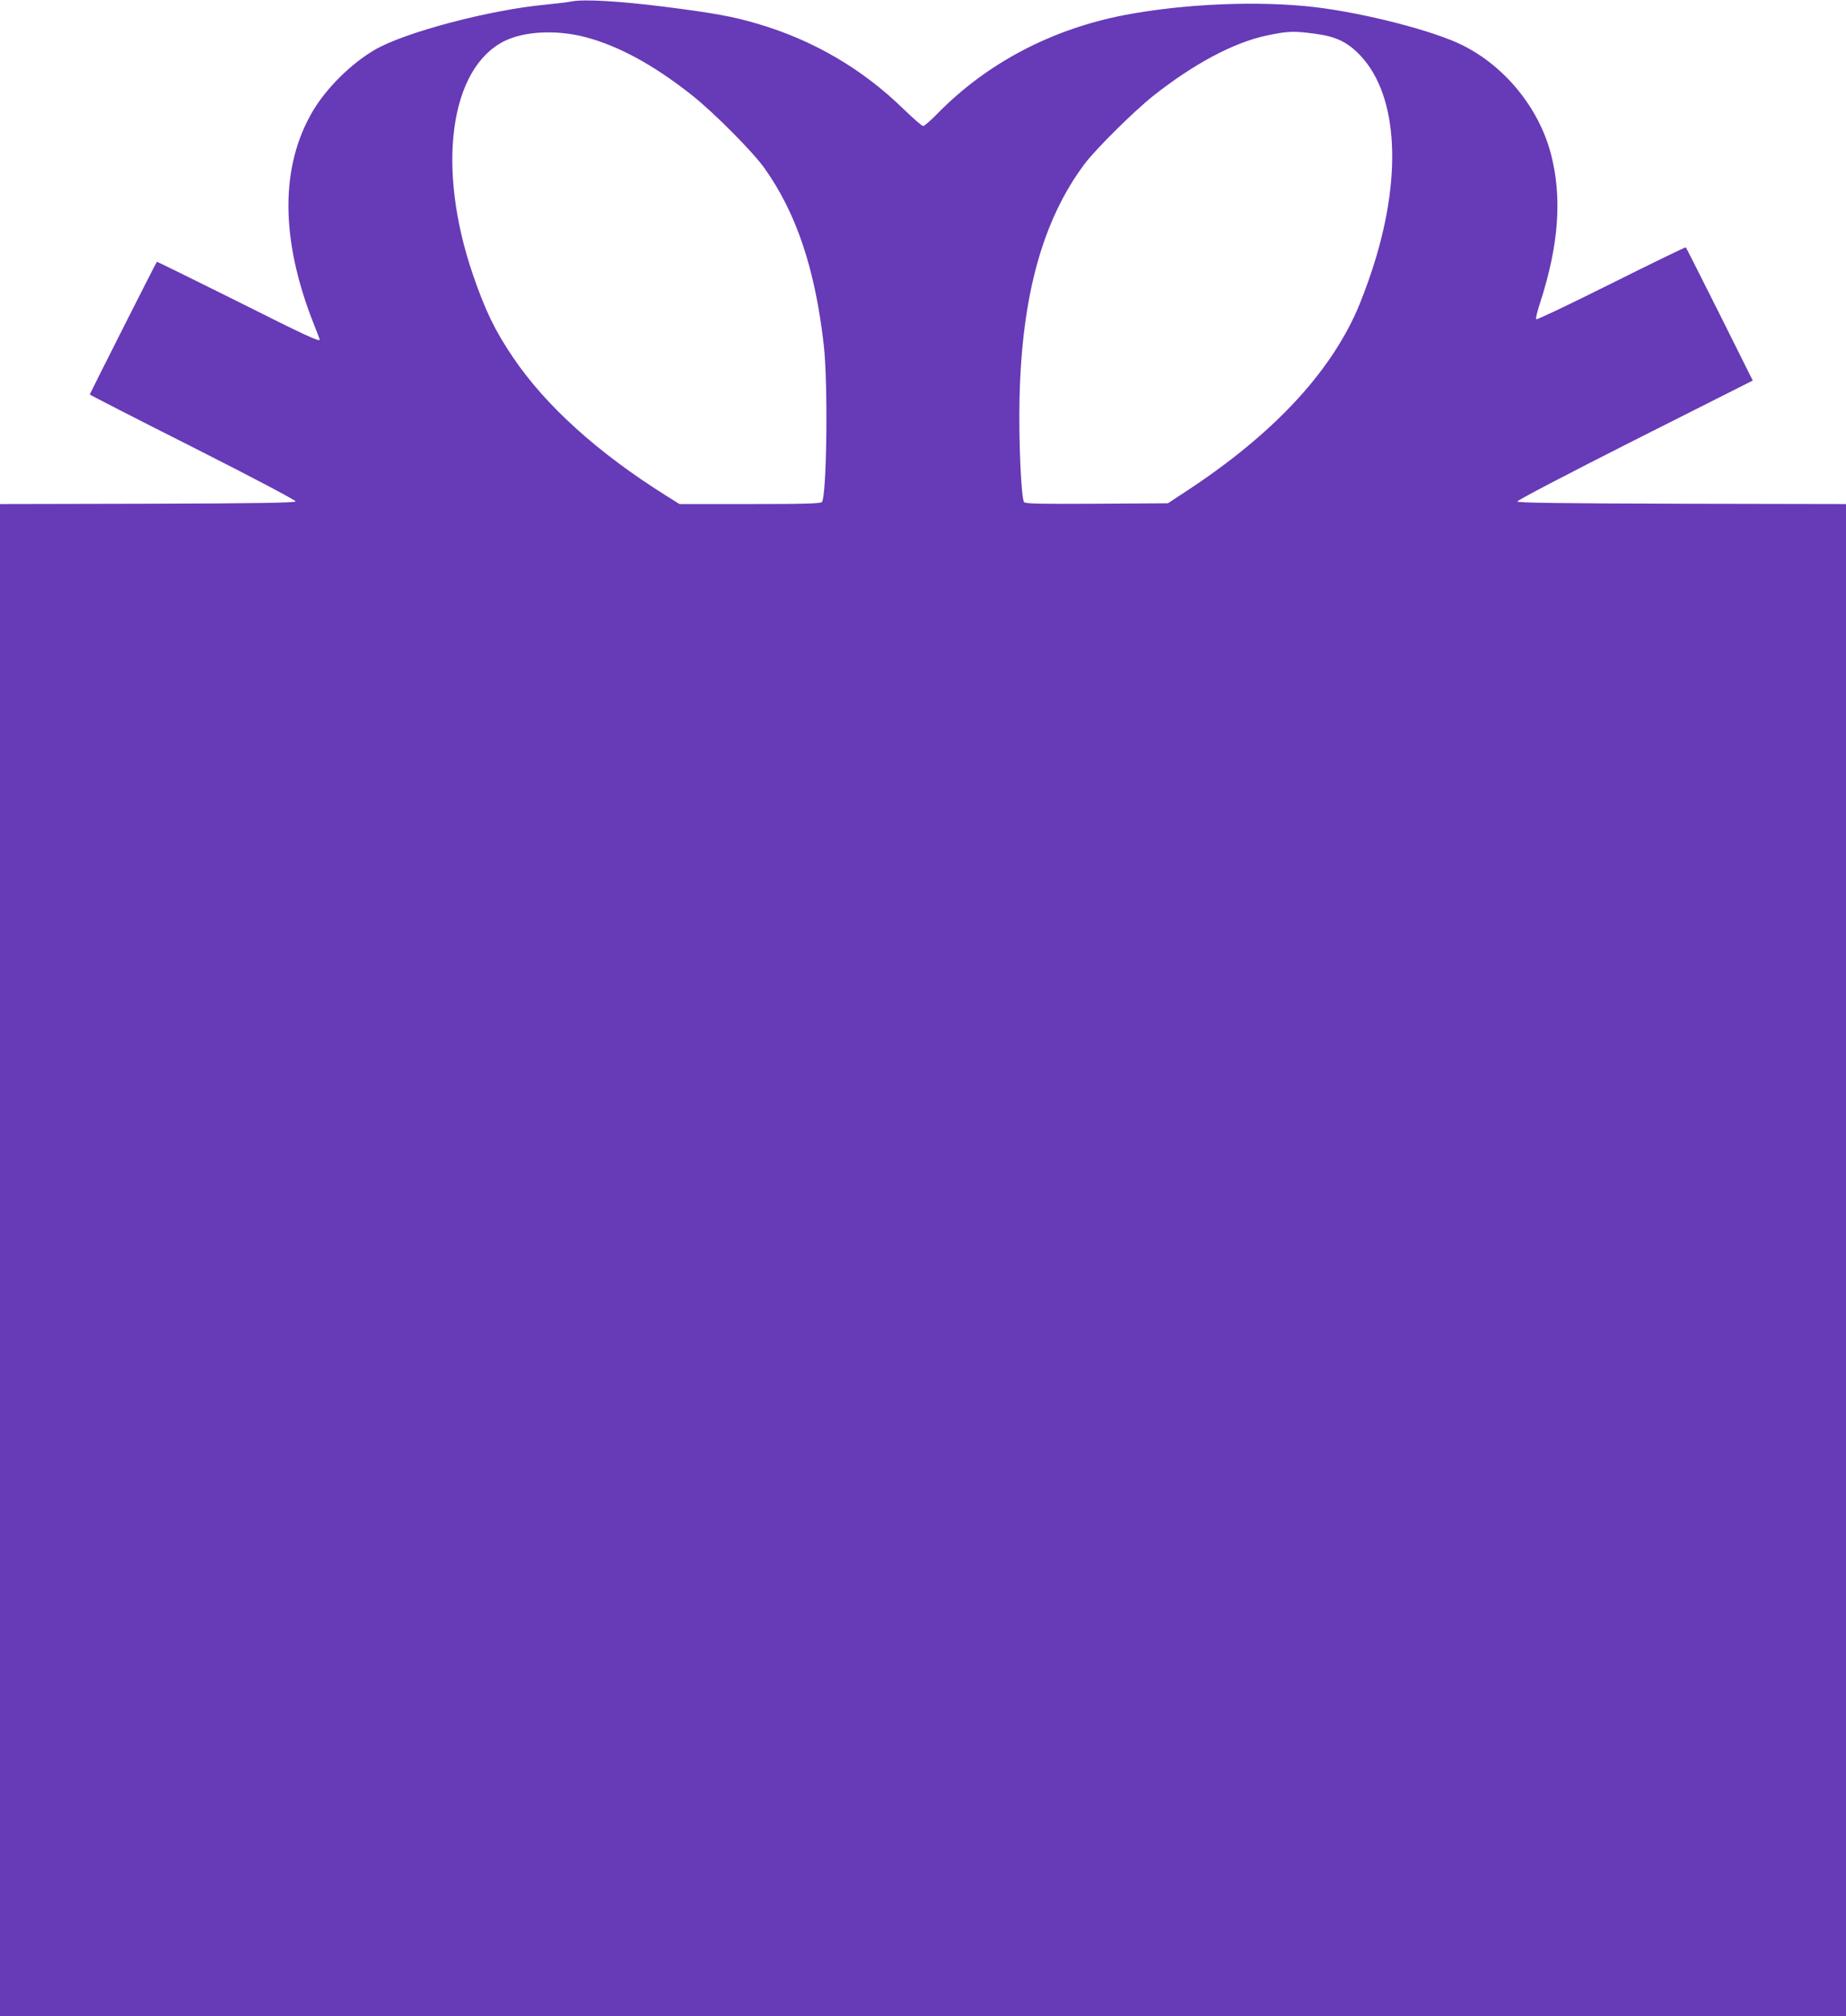 <?xml version="1.0" standalone="no"?>
<!DOCTYPE svg PUBLIC "-//W3C//DTD SVG 20010904//EN"
 "http://www.w3.org/TR/2001/REC-SVG-20010904/DTD/svg10.dtd">
<svg version="1.0" xmlns="http://www.w3.org/2000/svg"
 width="1172pt" height="1280pt" viewBox="0 0 1172 1280"
 preserveAspectRatio="xMidYMid meet">
<g transform="translate(0,1280) scale(0.1,-0.1)"
fill="#673ab7" stroke="none">
<path d="M3630 12791 c-25 -5 -101 -14 -170 -21 -354 -33 -896 -177 -1082
-287 -151 -89 -303 -240 -390 -385 -210 -352 -209 -816 3 -1352 21 -54 39
-100 39 -102 0 -16 -89 25 -531 247 -276 137 -502 249 -503 247 -7 -8 -426
-838 -426 -842 0 -3 295 -154 656 -336 386 -195 653 -337 651 -343 -3 -9 -239
-13 -940 -15 l-937 -2 0 -4800 0 -4800 5860 0 5860 0 0 4800 0 4800 -1042 2
c-771 2 -1042 6 -1045 14 -2 7 312 171 745 390 l750 378 -210 421 c-116 231
-212 422 -215 425 -2 2 -215 -101 -473 -230 -258 -129 -472 -231 -477 -227 -4
4 7 51 25 105 120 371 141 672 67 951 -78 289 -291 550 -560 684 -184 92 -625
205 -940 242 -355 41 -821 22 -1202 -50 -465 -89 -877 -305 -1193 -628 -41
-42 -81 -77 -89 -77 -8 0 -64 49 -125 108 -261 255 -573 437 -926 541 -159 47
-278 68 -590 108 -290 36 -509 49 -590 34z m84 -226 c215 -56 441 -180 686
-375 137 -110 380 -354 453 -457 203 -285 322 -640 377 -1123 28 -248 19 -959
-12 -997 -8 -10 -112 -13 -457 -13 l-447 0 -89 56 c-429 269 -761 569 -967
874 -116 171 -177 298 -255 525 -234 682 -148 1313 201 1485 126 62 329 72
510 25z m4634 21 c136 -18 208 -53 291 -141 239 -256 266 -777 69 -1369 -27
-82 -69 -193 -92 -245 -180 -409 -542 -793 -1081 -1147 l-120 -79 -451 -3
c-357 -2 -453 0 -462 10 -19 23 -35 398 -29 663 15 651 147 1127 411 1482 71
95 311 333 436 433 256 203 512 340 720 384 137 29 172 30 308 12z"/>
</g>
</svg>
